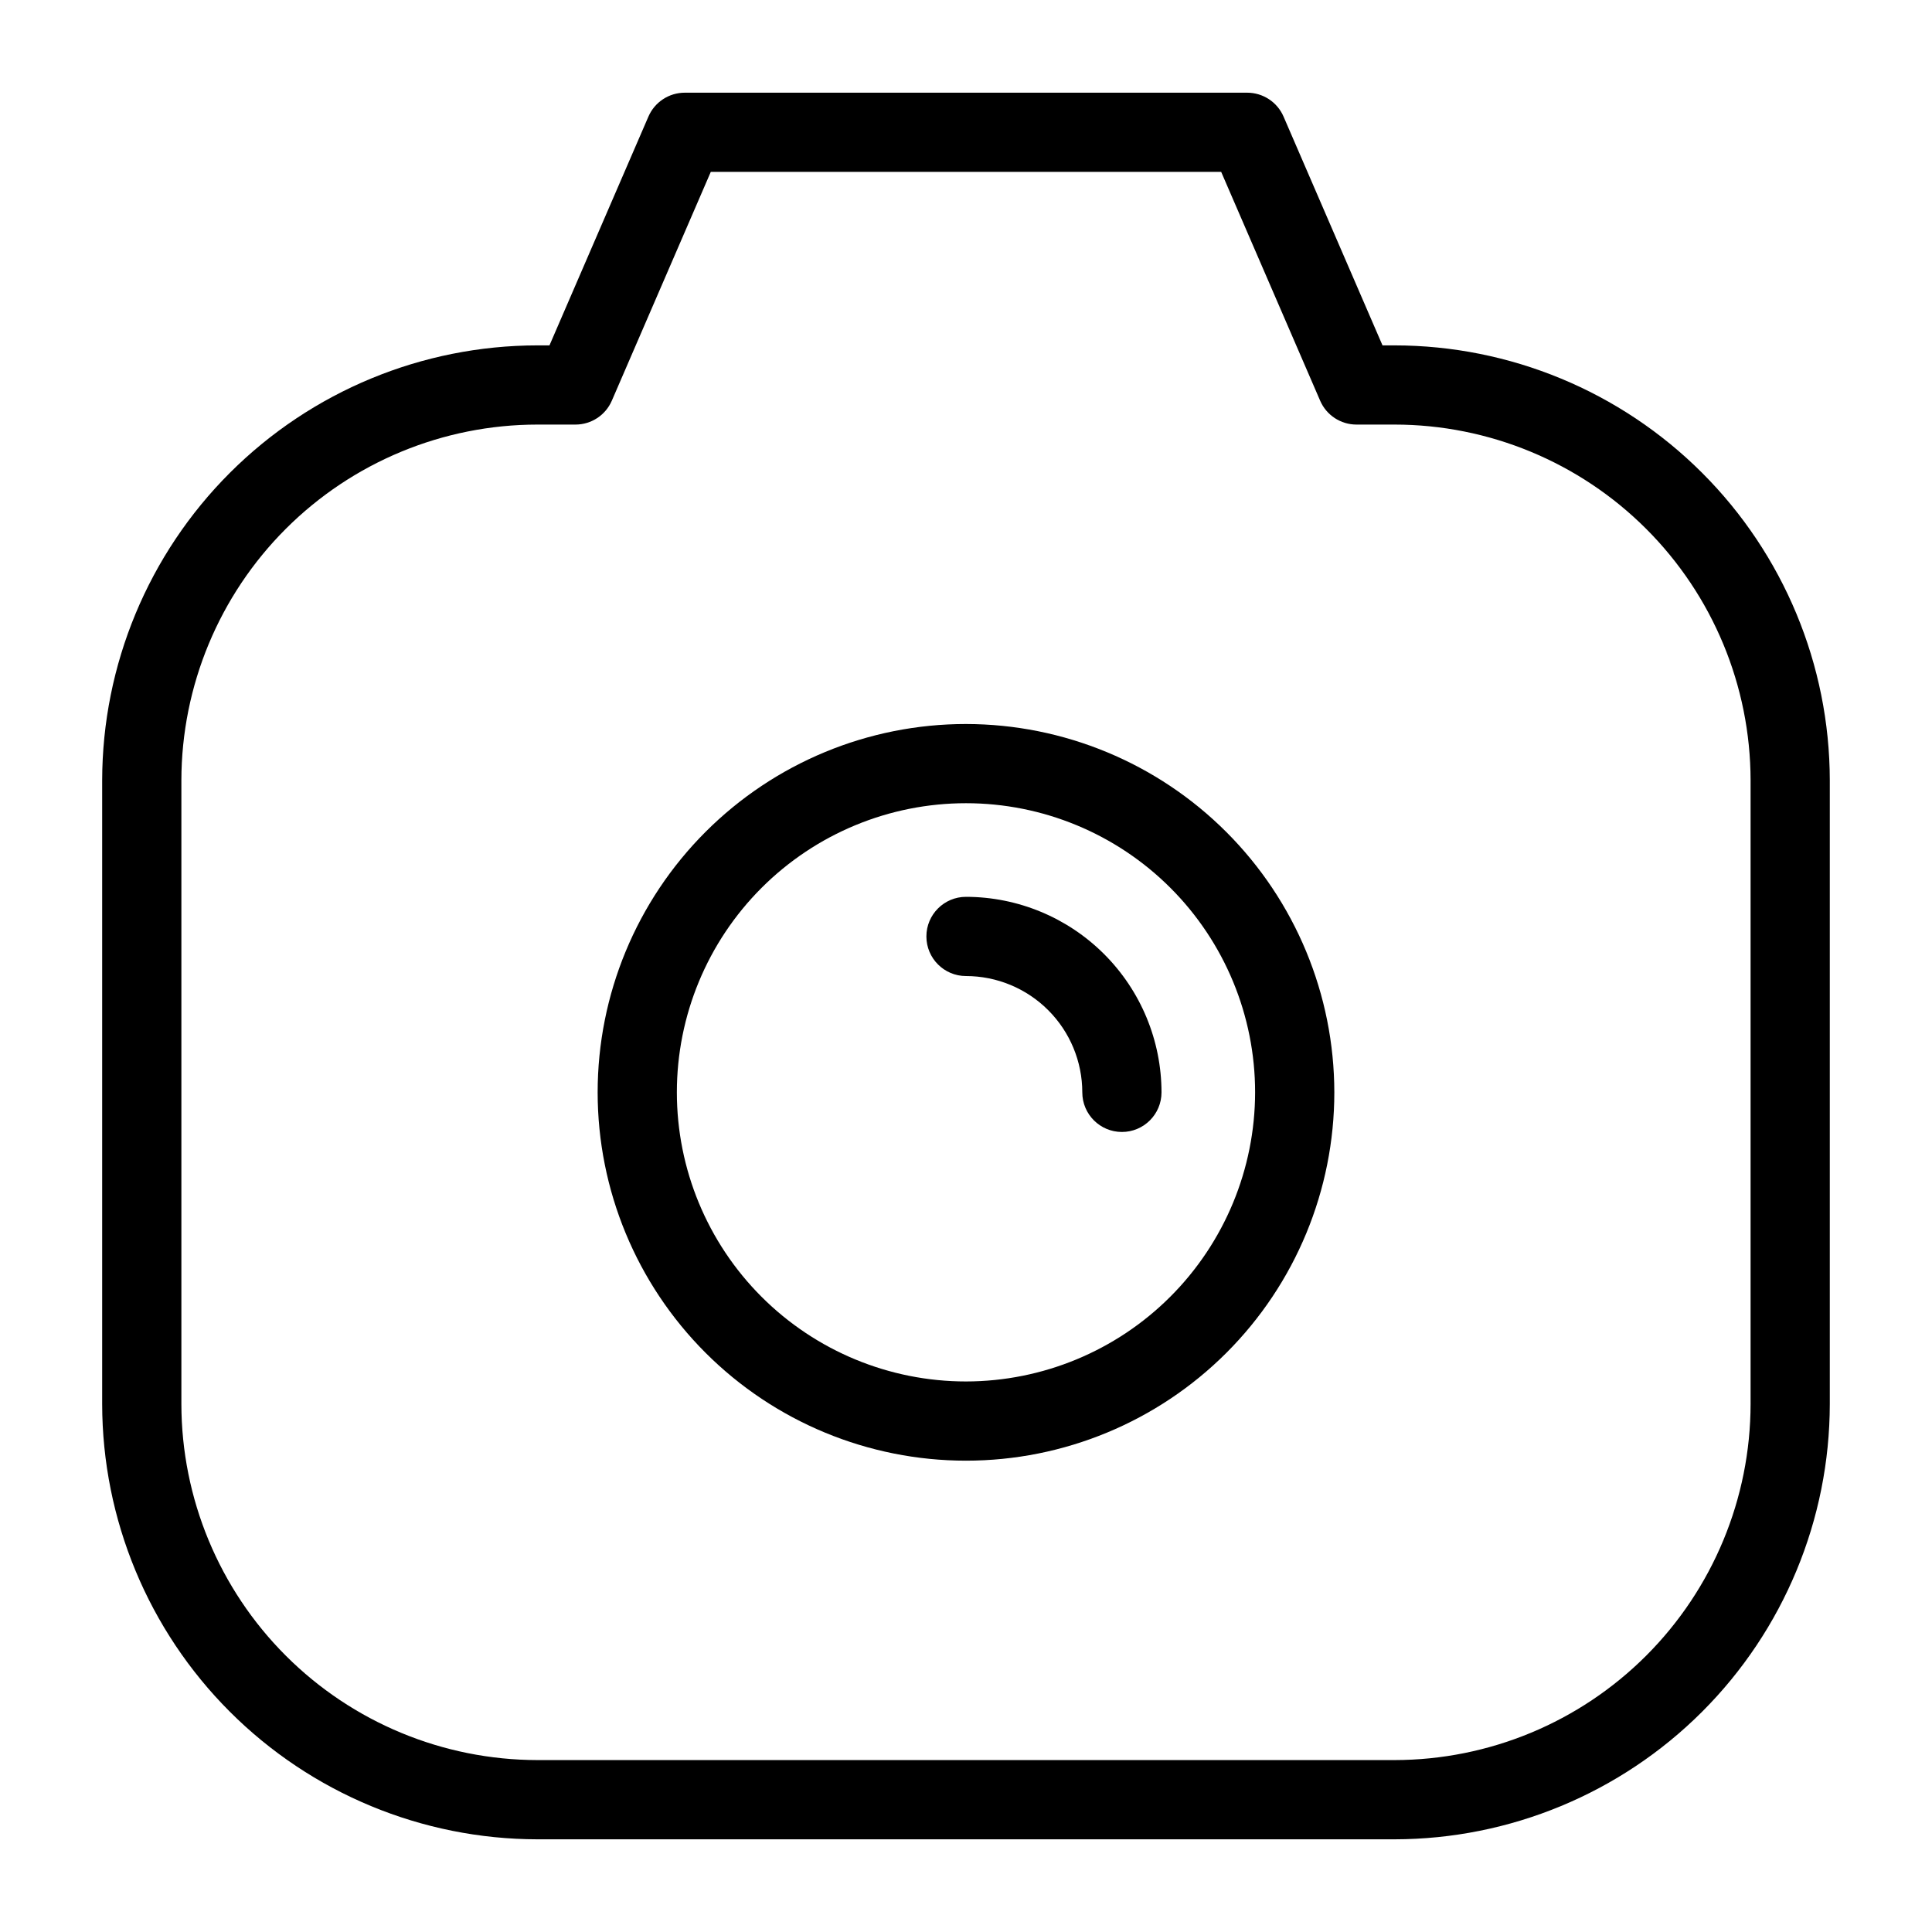 <?xml version="1.0" encoding="UTF-8"?>
<!-- Uploaded to: SVG Repo, www.svgrepo.com, Generator: SVG Repo Mixer Tools -->
<svg fill="#000000" width="800px" height="800px" version="1.1" viewBox="144 144 512 512" xmlns="http://www.w3.org/2000/svg">
 <g>
  <path d="m513.56 235.53h-3.18l-26.227-60.637c-1.664-3.84-5.449-6.328-9.637-6.328h-149.04c-4.188 0-7.973 2.488-9.637 6.328l-26.223 60.637h-3.184c-30.57 0.02-59.883 12.164-81.508 33.77s-33.797 50.906-33.848 81.477v165.31c0.035 30.582 12.203 59.902 33.828 81.527s50.945 33.789 81.527 33.824h227.13c30.586-0.035 59.902-12.199 81.531-33.824 21.625-21.625 33.789-50.945 33.824-81.527v-165.31c-0.051-30.57-12.223-59.871-33.848-81.477s-50.938-33.75-81.508-33.77zm94.363 280.55c-0.027 25.016-9.98 49-27.672 66.691-17.688 17.688-41.672 27.641-66.691 27.668h-227.13c-25.02-0.027-49.004-9.98-66.691-27.668-17.691-17.691-27.641-41.676-27.672-66.691v-165.31c0.043-25.004 10.004-48.969 27.691-66.641 17.691-17.668 41.668-27.602 66.672-27.613h10.078-0.004c4.188 0 7.973-2.488 9.637-6.332l26.223-60.633h135.26l26.227 60.633h-0.004c1.664 3.844 5.449 6.332 9.637 6.332h10.078-0.004c25.004 0.012 48.98 9.945 66.672 27.613 17.691 17.672 27.648 41.637 27.691 66.641z"/>
  <path d="m400 335.87c-25.891-0.004-50.719 10.281-69.023 28.586-18.309 18.305-28.594 43.133-28.594 69.023 0 25.887 10.285 50.715 28.59 69.023 18.305 18.305 43.133 28.59 69.02 28.59 25.891 0.004 50.719-10.281 69.023-28.586 18.309-18.305 28.594-43.133 28.594-69.023-0.027-25.879-10.32-50.691-28.621-68.992-18.297-18.301-43.109-28.594-68.988-28.621zm0 174.23c-20.324 0-39.812-8.074-54.184-22.441-14.367-14.371-22.441-33.859-22.441-54.18s8.074-39.812 22.441-54.18c14.371-14.371 33.859-22.441 54.18-22.441 20.324 0 39.812 8.07 54.18 22.441 14.371 14.371 22.441 33.859 22.441 54.18-0.023 20.316-8.102 39.789-22.465 54.152-14.363 14.363-33.84 22.445-54.152 22.469z"/>
  <path d="m400 381.67c-5.797 0-10.496 4.699-10.496 10.496 0 5.797 4.699 10.496 10.496 10.496 8.172 0.008 16.004 3.262 21.781 9.039 5.781 5.777 9.031 13.613 9.039 21.785 0 5.797 4.699 10.496 10.496 10.496s10.496-4.699 10.496-10.496c-0.016-13.738-5.477-26.906-15.191-36.621-9.715-9.715-22.883-15.18-36.621-15.195z"/>
 </g>
</svg>